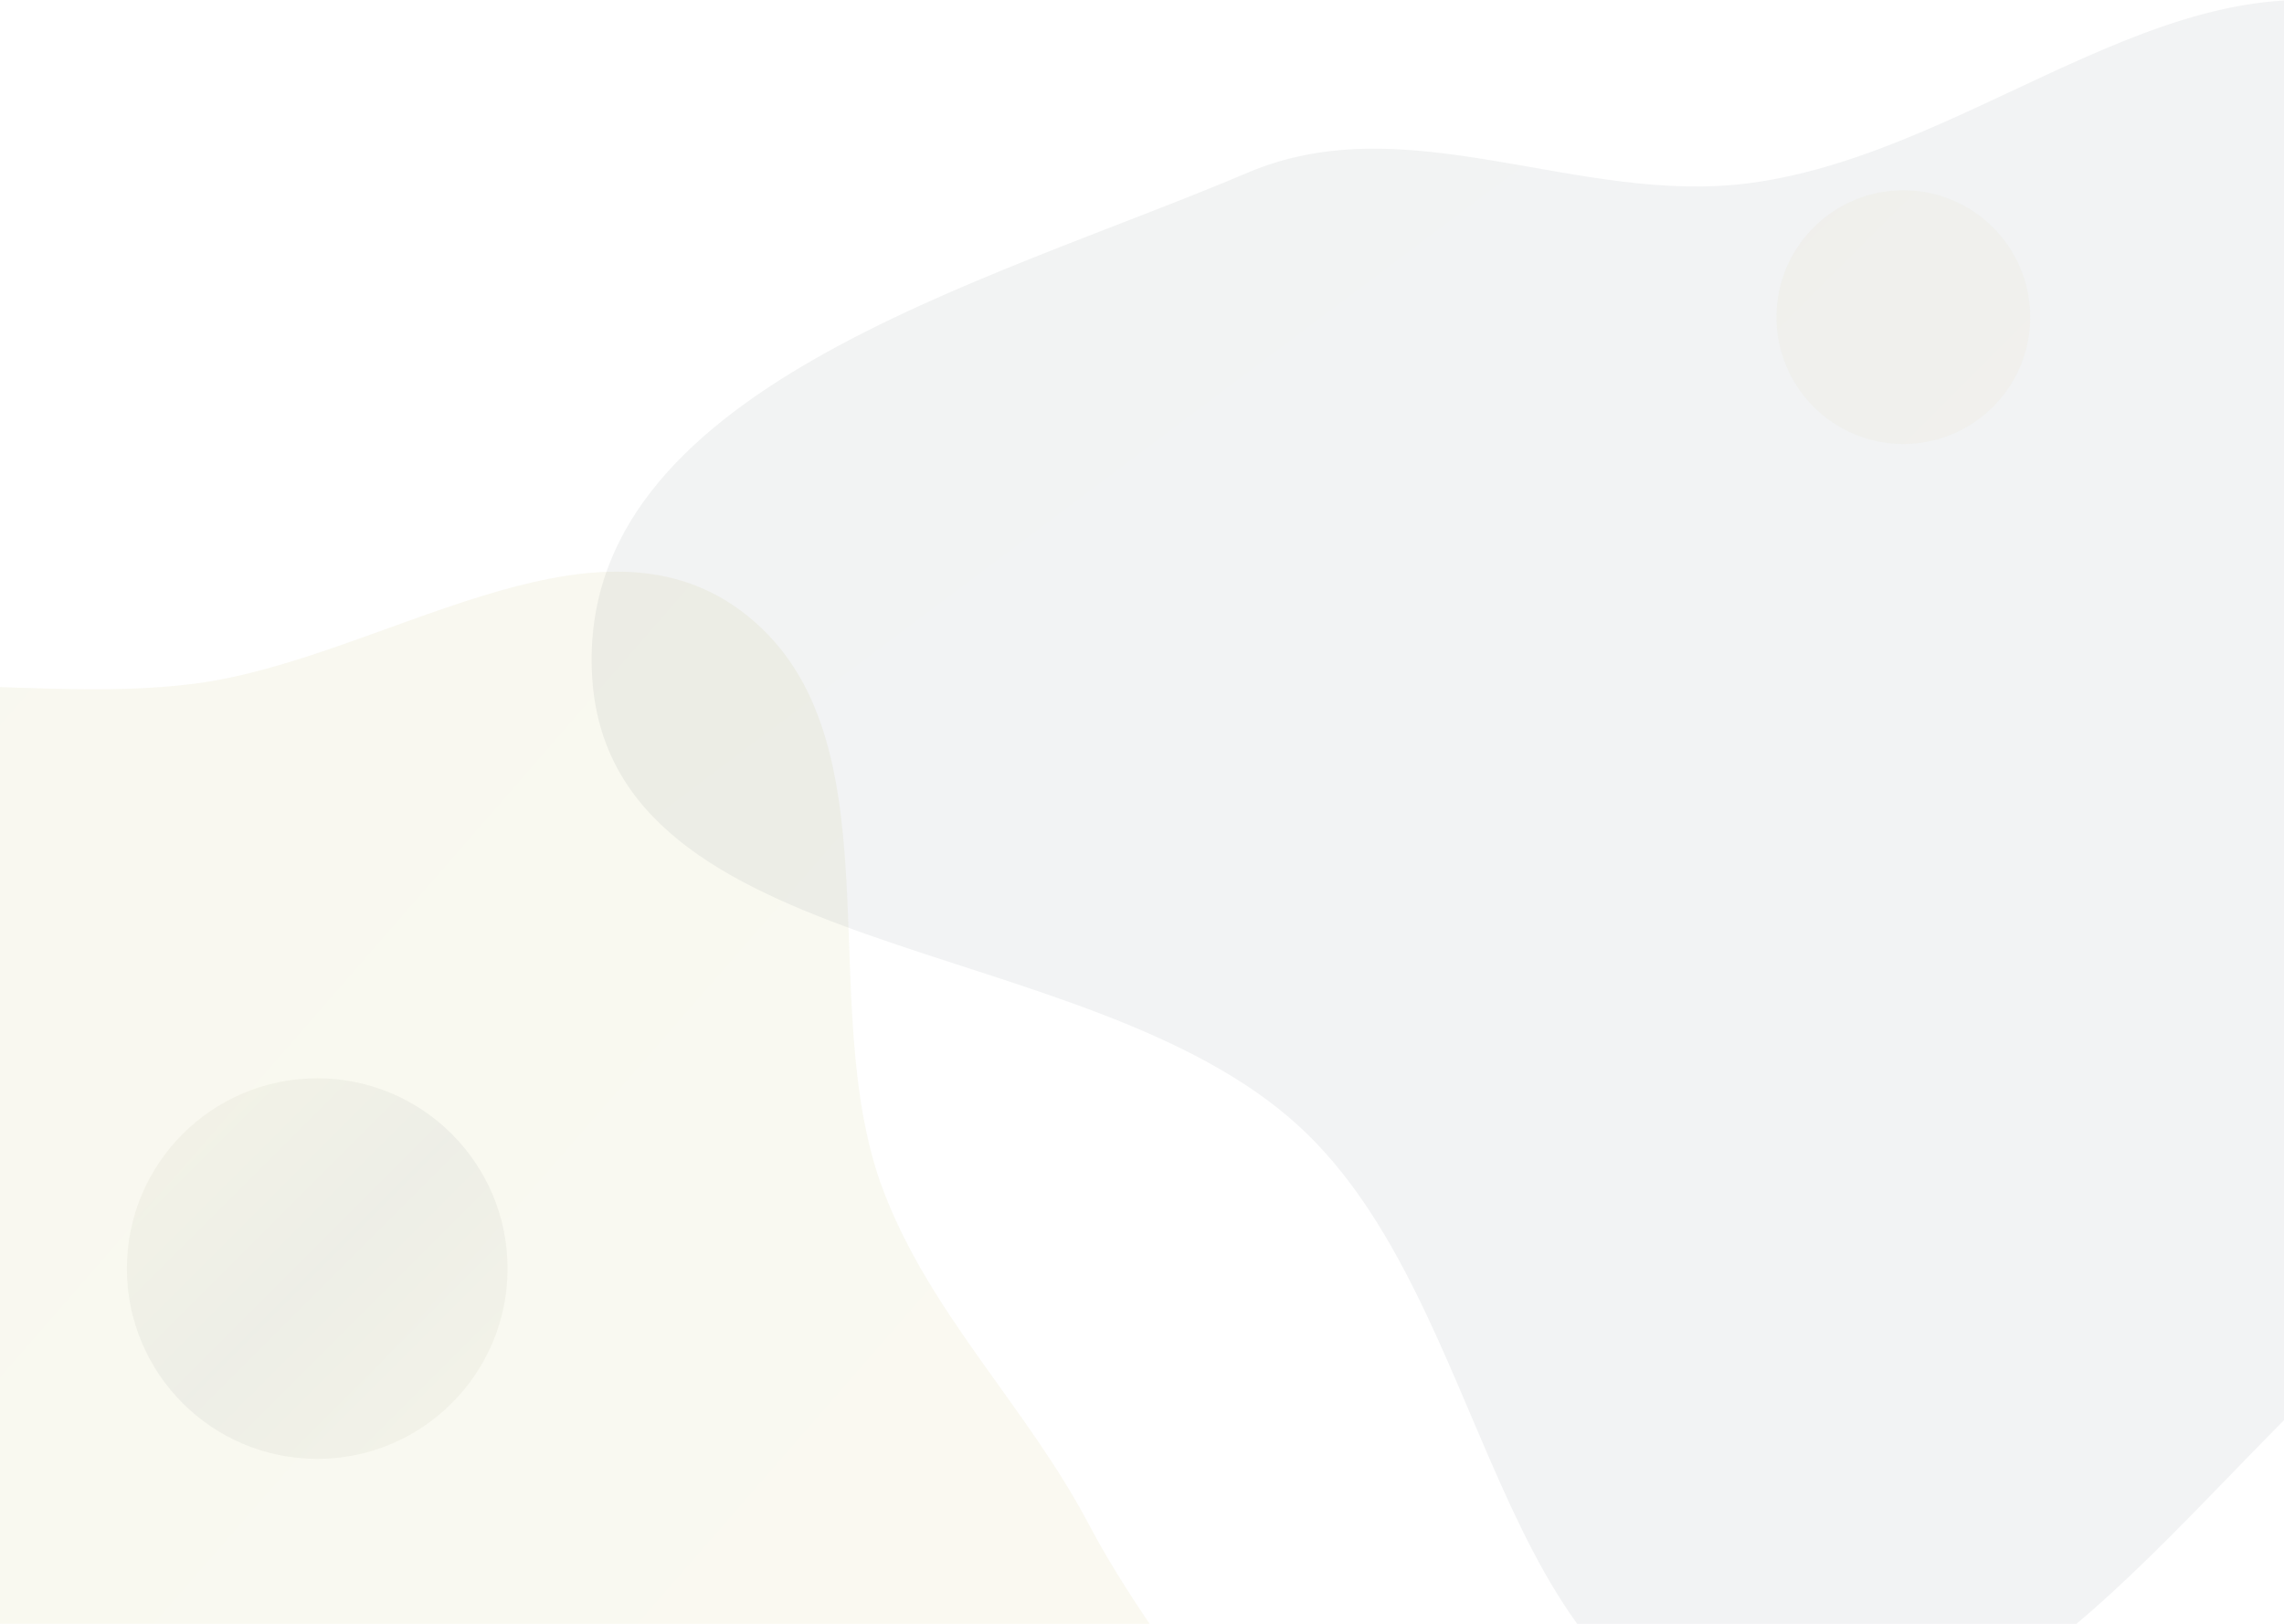 <svg xmlns="http://www.w3.org/2000/svg" width="1440" height="1024" fill="none">
  <!-- Formas geométricas sutis com cores do site -->
  <path fill="url(#primaryGradient)" fill-rule="evenodd" d="M-217.58 475.75c91.82-72.02 225.52-29.38 341.2-44.74C240 415.56 372.33 315.14 466.77 384.9c102.9 76.02 44.74 246.76 90.31 366.31 29.83 78.24 90.48 136.14 129.48 210.23 57.92 109.99 169.67 208.23 155.9 331.77-13.52 121.26-103.42 264.33-224.23 281.37-141.96 20.03-232.72-220.96-374.06-196.99-151.7 25.73-172.68 330.24-325.85 315.72-128.6-12.2-110.9-230.73-128.15-358.76-12.16-90.14 65.87-176.25 44.1-264.57-26.42-107.2-167.12-163.46-176.72-273.45-10.15-116.29 33.01-248.75 124.87-320.79Z" clip-rule="evenodd" style="opacity:0.08"/>
  
  <path fill="url(#secondaryGradient)" fill-rule="evenodd" d="M1103.43 115.43c146.42-19.45 275.33-155.84 413.5-103.59 188.09 71.13 409 212.64 407.06 413.88-1.94 201.25-259.28 278.6-414.96 405.96-130 106.35-240.24 294.39-405.6 265.3-163.7-28.8-161.93-274.12-284.34-386.66-134.95-124.06-436-101.46-445.82-284.6-9.68-180.38 247.41-246.3 413.54-316.9 101.01-42.93 207.83 21.06 316.62 6.61Z" clip-rule="evenodd" style="opacity:0.06"/>
  
  <!-- Formas adicionais menores para mais textura -->
  <circle cx="200" cy="800" r="120" fill="url(#accentGradient)" style="opacity:0.05"/>
  <circle cx="1200" cy="200" r="80" fill="url(#primaryGradient)" style="opacity:0.04"/>
  
  <defs>
    <!-- Gradiente dourado (primary) -->
    <linearGradient id="primaryGradient" x1="0%" y1="0%" x2="100%" y2="100%">
      <stop offset="0%" stop-color="#a29d34"/>
      <stop offset="100%" stop-color="#c4bf5a"/>
    </linearGradient>
    
    <!-- Gradiente azul escuro (secondary) -->
    <linearGradient id="secondaryGradient" x1="0%" y1="0%" x2="100%" y2="100%">
      <stop offset="0%" stop-color="#1d2b36"/>
      <stop offset="100%" stop-color="#2a3a47"/>
    </linearGradient>
    
    <!-- Gradiente de acento suave -->
    <linearGradient id="accentGradient" x1="0%" y1="0%" x2="100%" y2="100%">
      <stop offset="0%" stop-color="#a29d34"/>
      <stop offset="50%" stop-color="#1d2b36"/>
      <stop offset="100%" stop-color="#a29d34"/>
    </linearGradient>
  </defs>
</svg>

